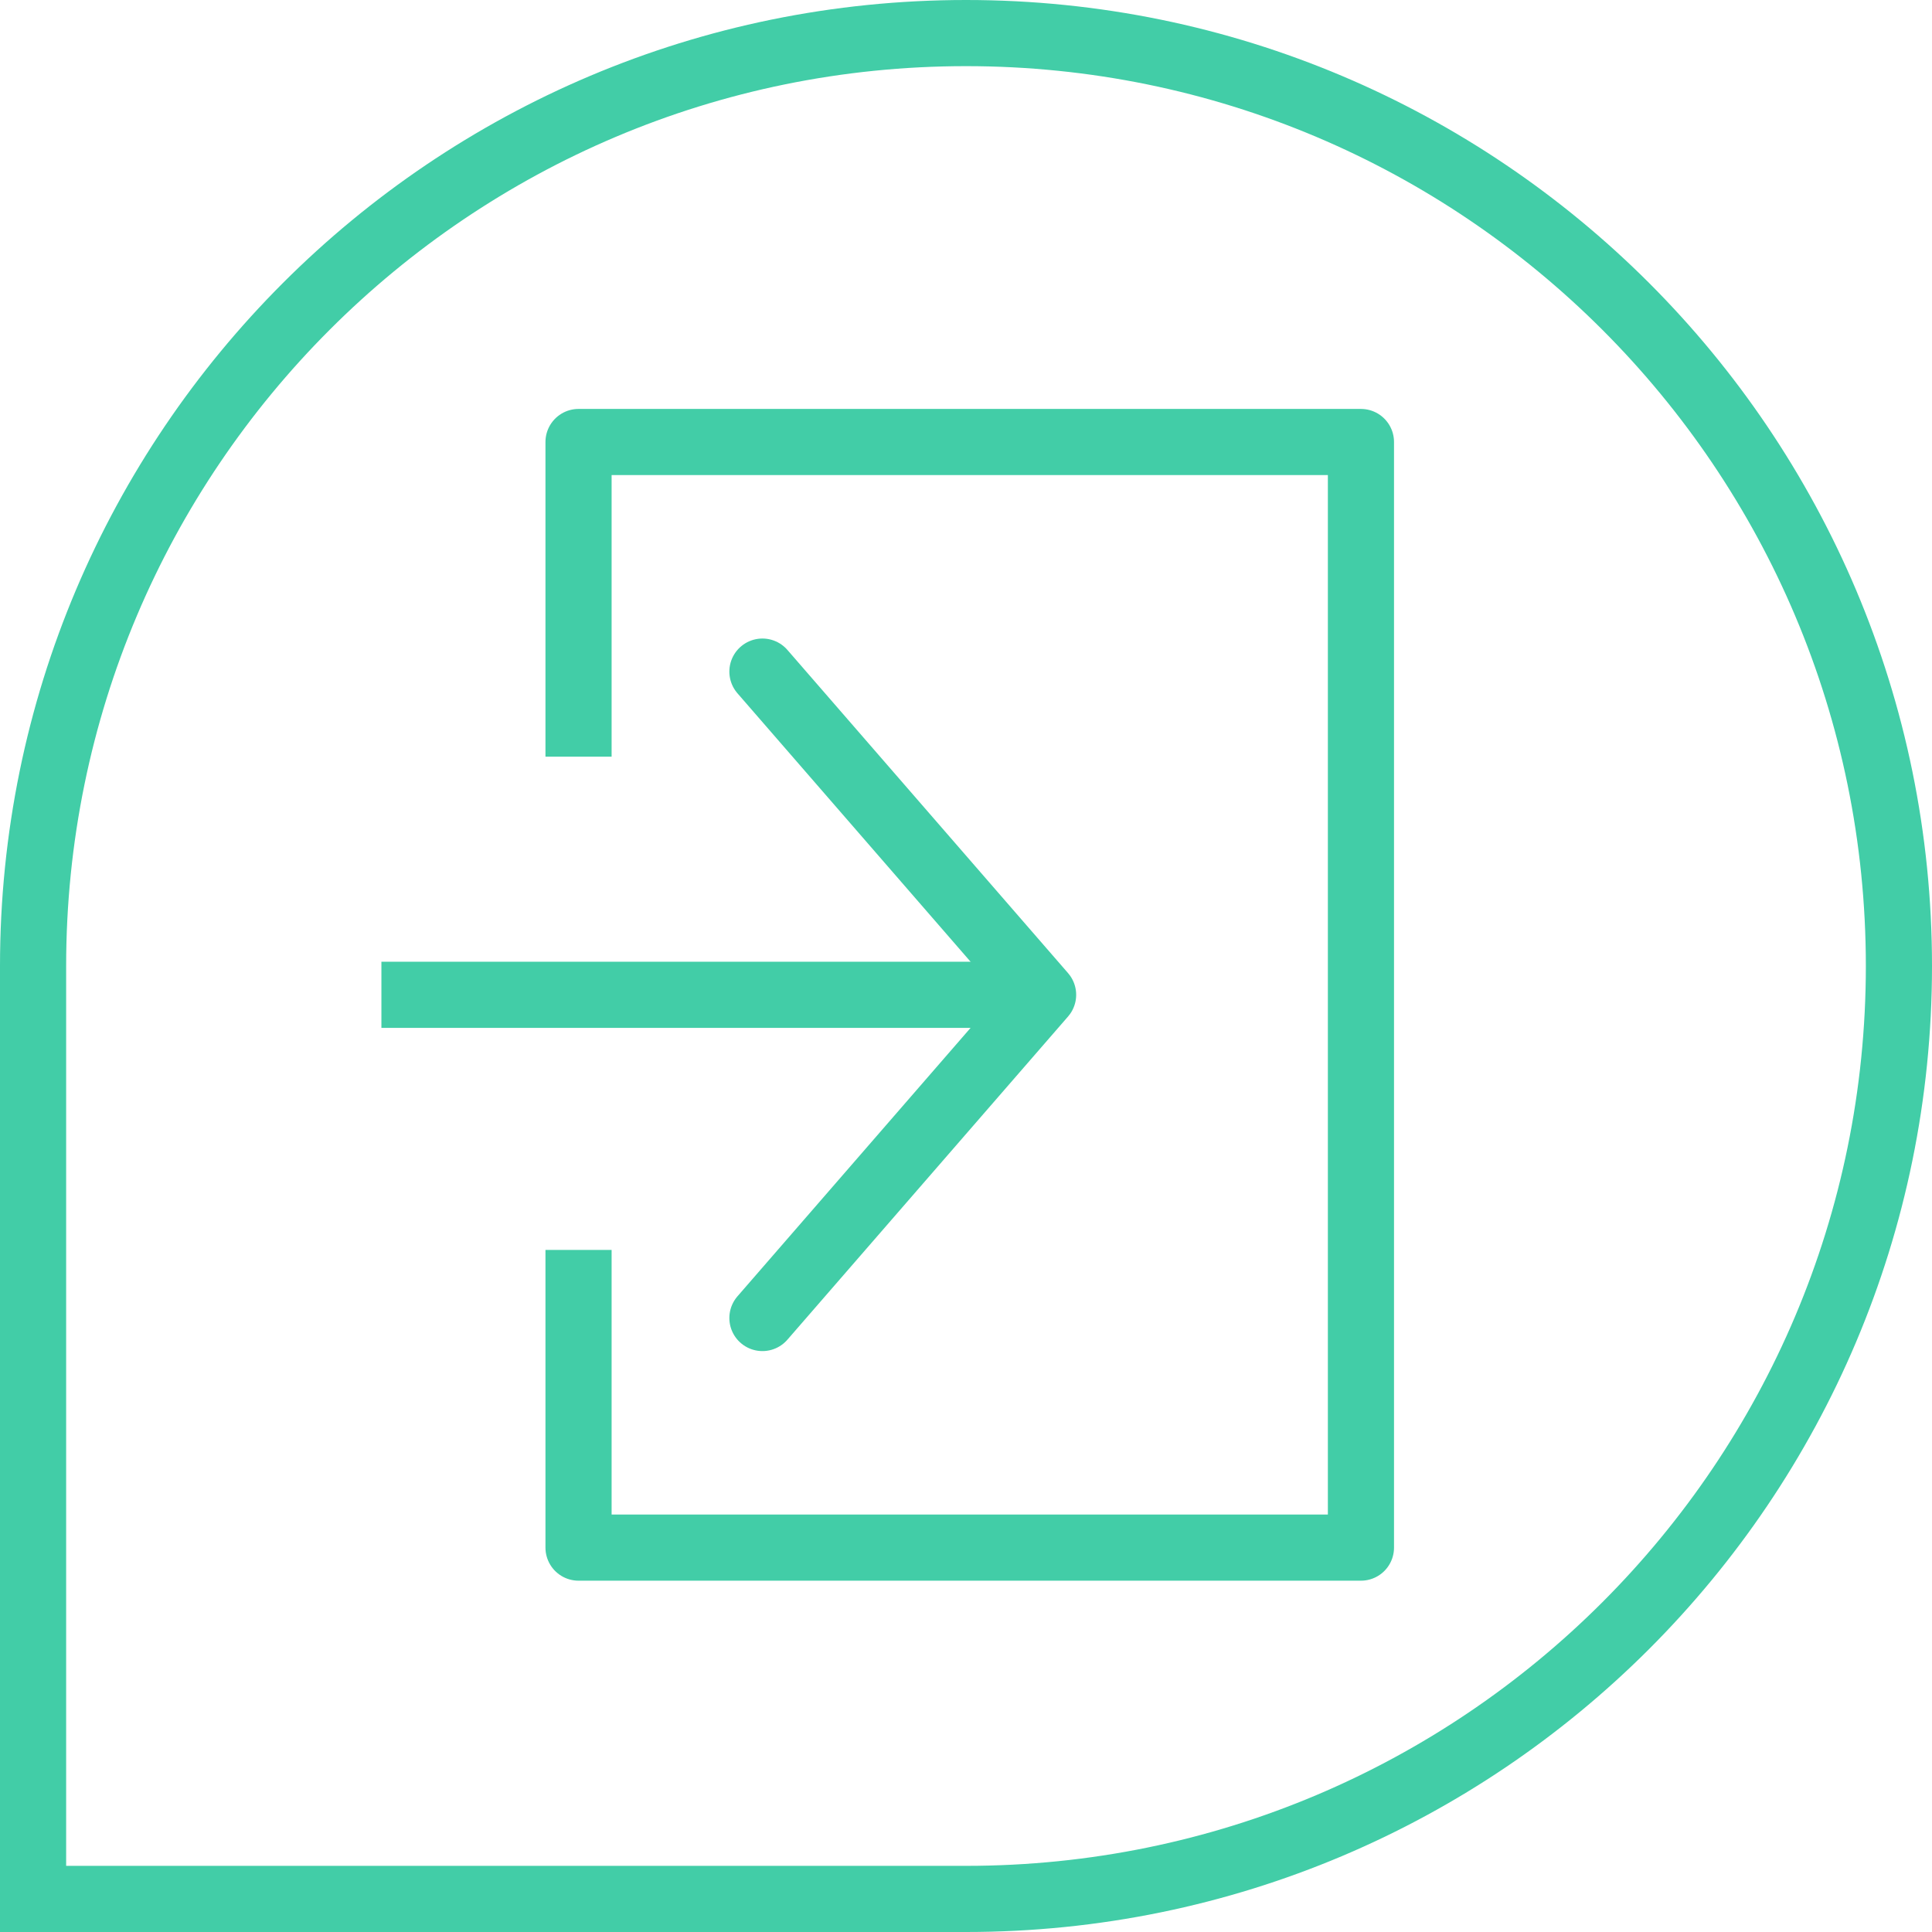 <svg xmlns="http://www.w3.org/2000/svg" viewBox="0 0 29.207 29.207"><path fill="none" stroke="#42CDA7" stroke-miterlimit="10" d="M14.604 28.707H.5V14.604C.5 6.815 6.815.5 14.604.5s14.103 6.315 14.103 14.104-6.314 14.103-14.103 14.103z"/><path fill="none" stroke="#42CDA7" stroke-linejoin="round" stroke-miterlimit="10" d="M8.746 11.439V6.682h11.828v16.714H8.746v-4.5"/><path fill="none" stroke="#42CDA7" stroke-miterlimit="10" d="M15.689 15.039H5.766"/><path fill="none" stroke="#42CDA7" stroke-linecap="round" stroke-linejoin="round" stroke-miterlimit="10" d="m11.526 10.153 4.243 4.886-4.243 4.886"/></svg>